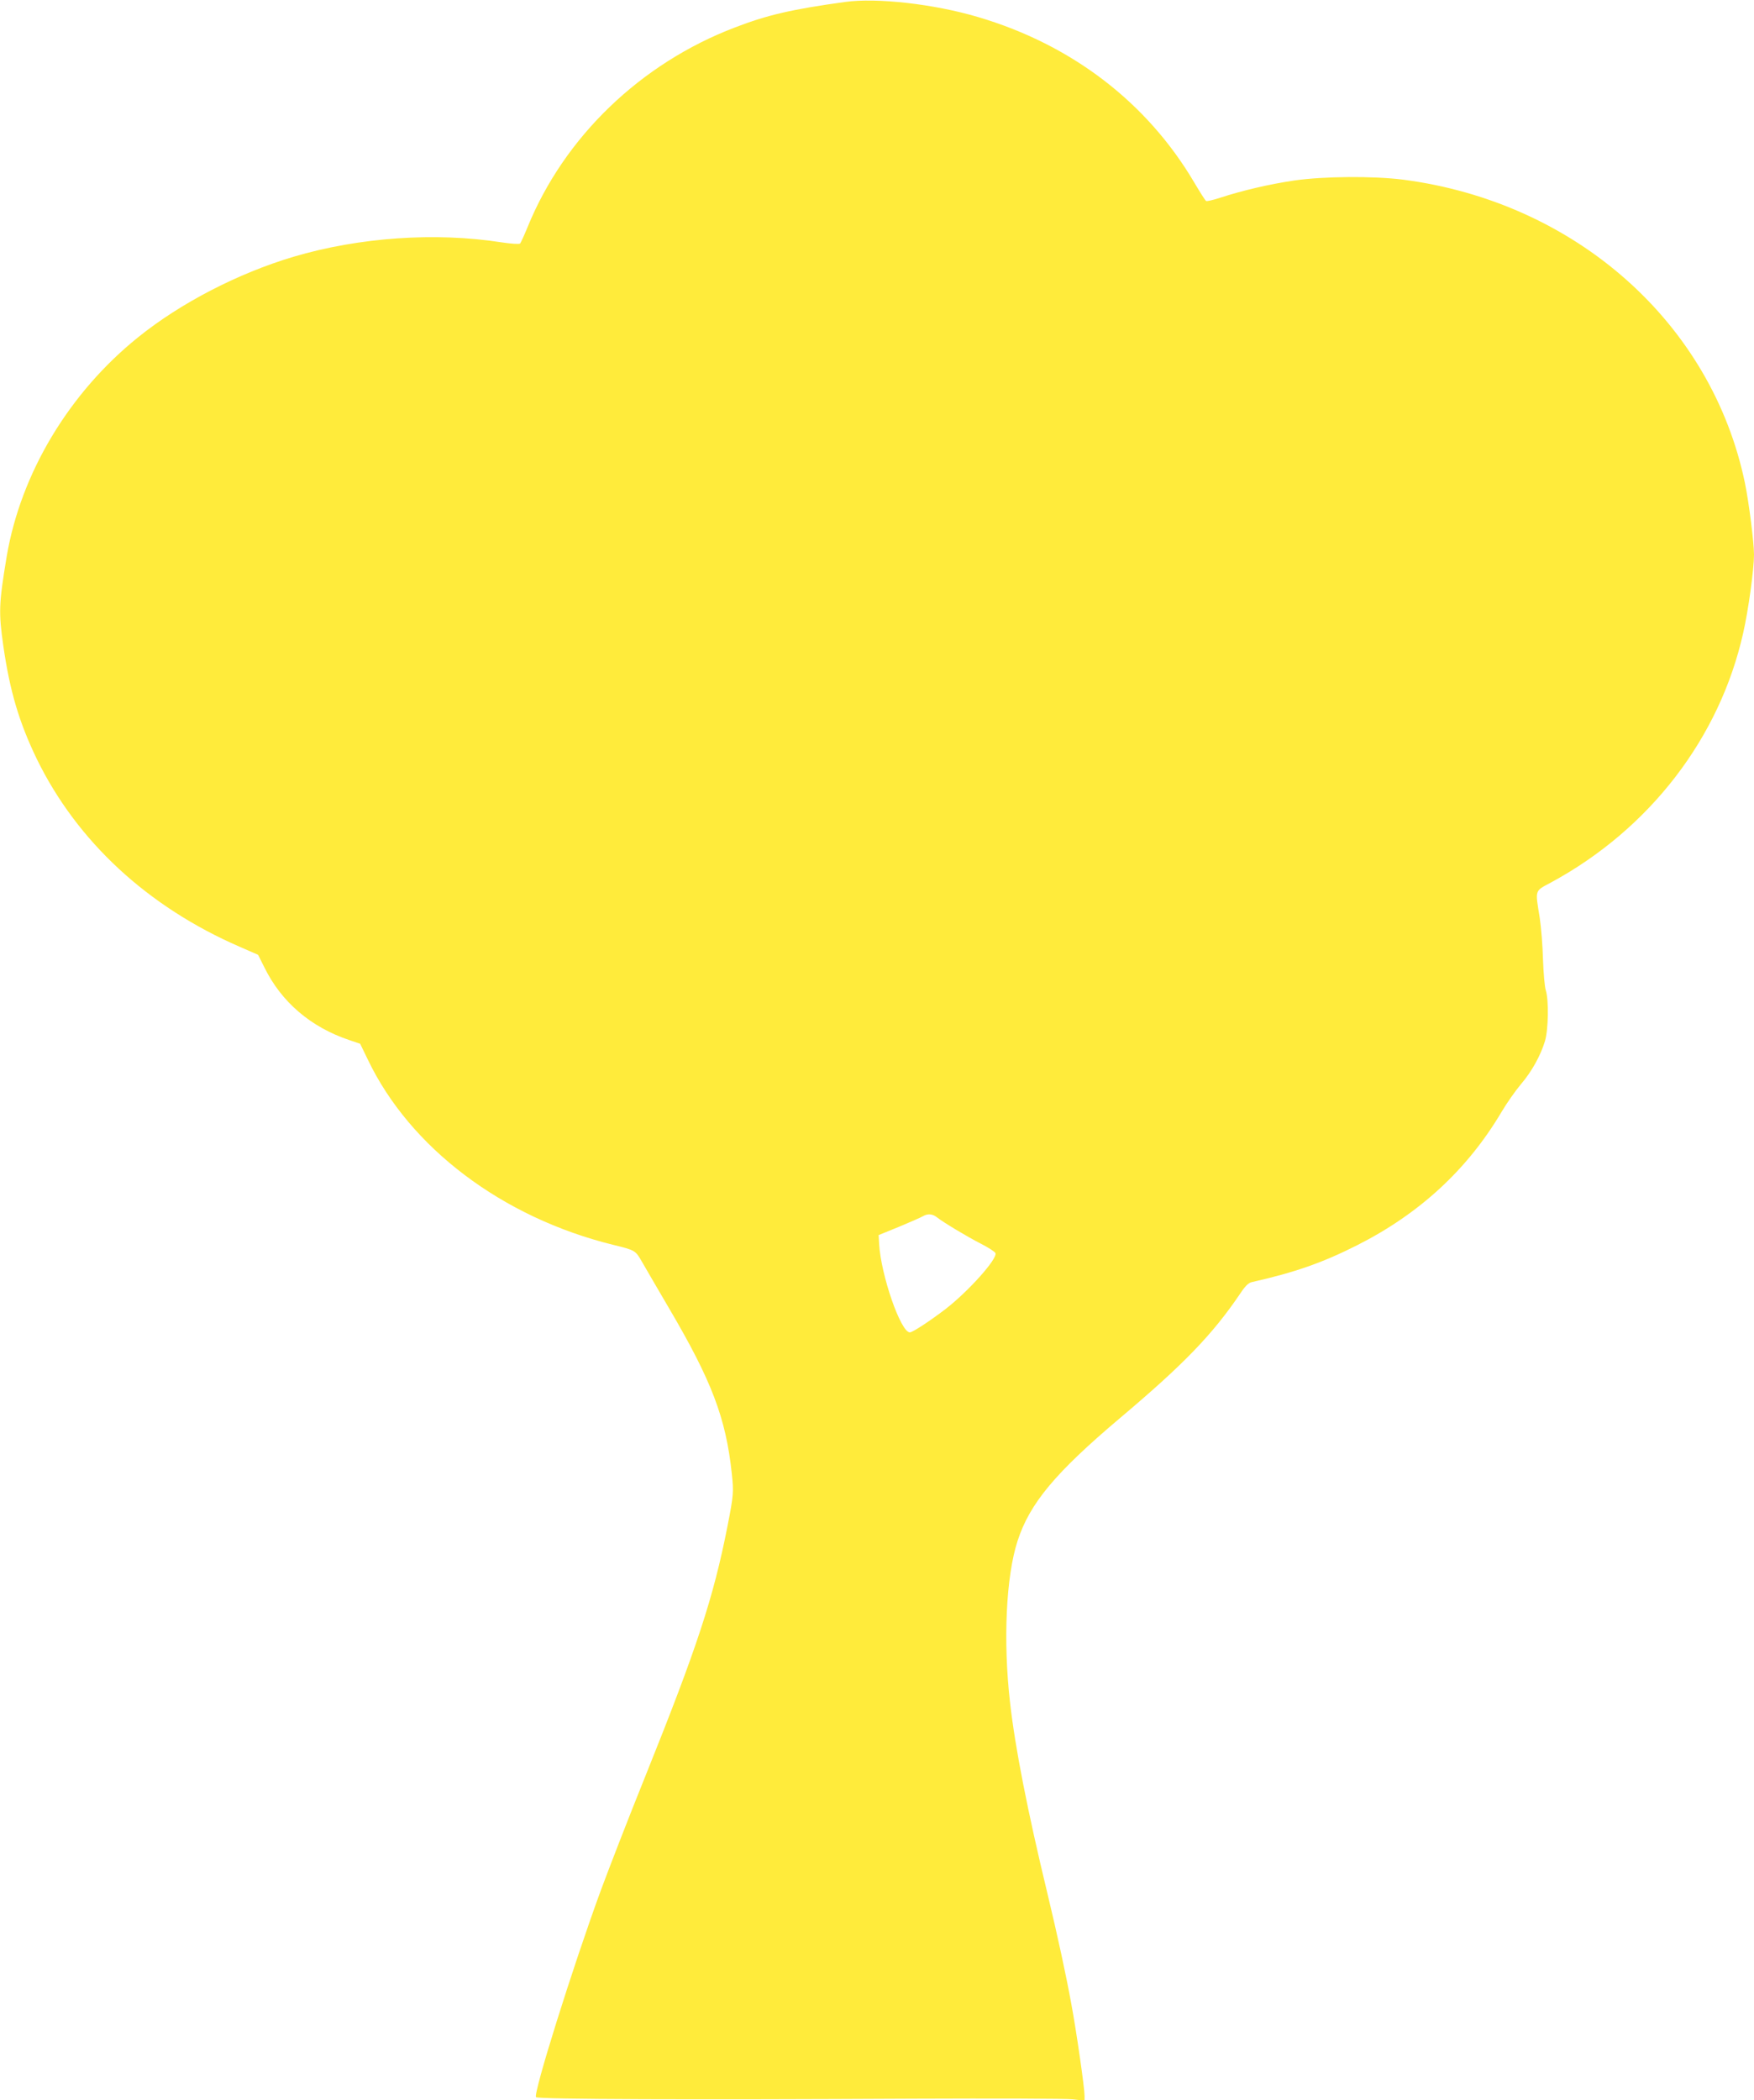 <?xml version="1.0" standalone="no"?>
<!DOCTYPE svg PUBLIC "-//W3C//DTD SVG 20010904//EN"
 "http://www.w3.org/TR/2001/REC-SVG-20010904/DTD/svg10.dtd">
<svg version="1.0" xmlns="http://www.w3.org/2000/svg"
 width="1069pt" height="1280pt" viewBox="0 0 1069 1280"
 preserveAspectRatio="xMidYMid meet">
<g transform="translate(0,1280) scale(0.1,-0.1)"
fill="#ffeb3b" stroke="none">
<path d="M5150 12788 c-320 -44 -473 -79 -670 -155 -575 -219 -1041 -667
-1265 -1218 -20 -49 -41 -94 -45 -99 -5 -5 -53 -2 -113 7 -403 63 -868 31
-1269 -88 -338 -101 -688 -282 -947 -491 -421 -339 -714 -829 -800 -1334 -48
-289 -50 -340 -21 -545 40 -277 96 -466 204 -690 245 -502 675 -901 1237
-1145 l112 -49 38 -76 c104 -212 283 -365 519 -444 l65 -22 47 -97 c257 -537
818 -961 1493 -1128 136 -33 138 -35 176 -101 18 -32 93 -160 166 -285 260
-442 347 -669 383 -1008 12 -113 11 -131 -26 -320 -86 -437 -185 -739 -499
-1520 -101 -250 -223 -565 -273 -700 -173 -472 -414 -1242 -395 -1261 13 -13
966 -16 2303 -9 492 2 928 1 968 -4 l72 -8 0 29 c0 48 -48 385 -81 562 -31
171 -83 412 -144 666 -124 514 -198 894 -229 1168 -43 375 -25 770 46 987 74
228 230 415 623 747 388 327 565 510 734 760 29 44 50 65 69 69 266 60 433
119 643 225 380 192 672 461 880 812 33 56 87 132 119 170 65 76 119 173 146
262 21 72 24 249 5 310 -7 22 -14 106 -17 187 -2 81 -11 196 -20 255 -28 175
-33 160 71 216 599 325 1026 880 1169 1519 32 140 66 390 66 478 0 73 -31 319
-55 435 -202 977 -1032 1713 -2083 1850 -182 23 -483 21 -664 -5 -149 -22
-317 -61 -451 -105 -43 -14 -82 -23 -86 -20 -5 2 -37 53 -72 112 -288 489
-748 841 -1318 1009 -269 80 -618 119 -811 92z m562 -7408 c43 -33 181 -116
267 -160 45 -23 85 -49 88 -57 13 -34 -163 -231 -302 -339 -95 -73 -203 -144
-220 -144 -55 0 -176 348 -187 539 l-3 54 125 51 c69 29 134 57 145 64 29 17
59 15 87 -8z"/>
</g>
</svg>
